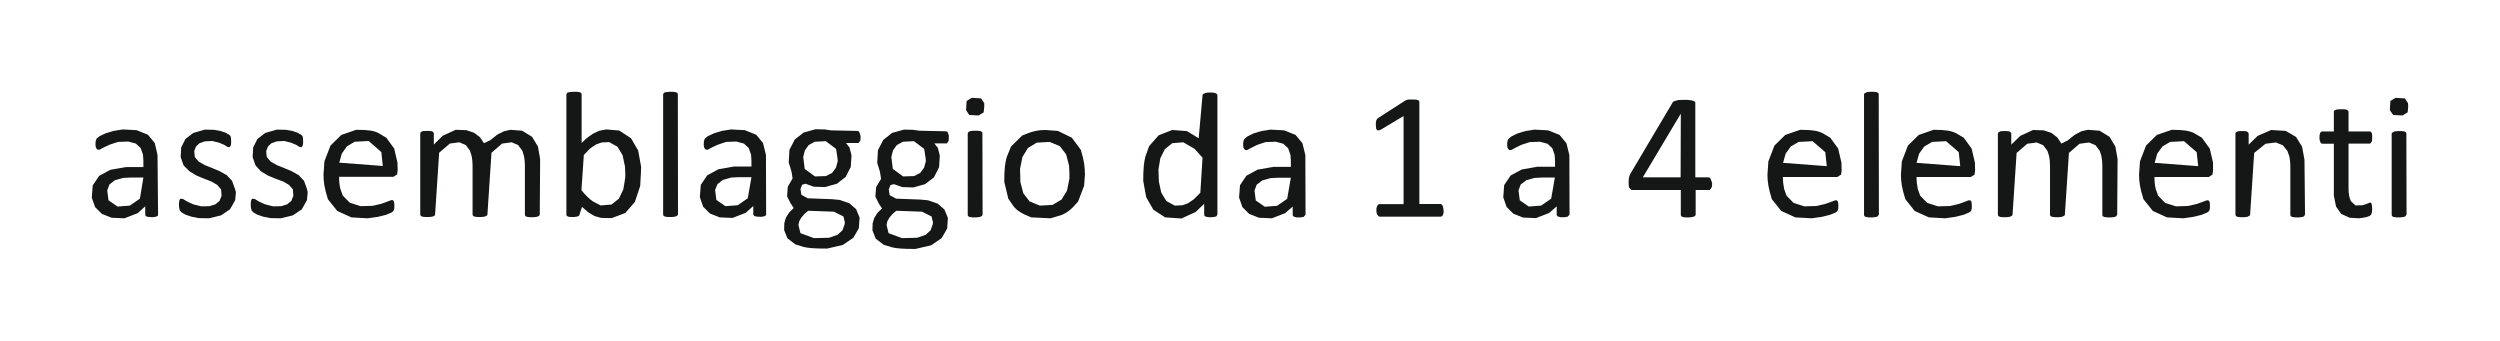 <?xml version="1.0" encoding="UTF-8"?>
<!DOCTYPE svg PUBLIC '-//W3C//DTD SVG 1.0//EN'
          'http://www.w3.org/TR/2001/REC-SVG-20010904/DTD/svg10.dtd'>
<svg height="18.58" stroke="#000" stroke-linecap="square" stroke-miterlimit="10" width="136.17" xmlns="http://www.w3.org/2000/svg" xmlns:xlink="http://www.w3.org/1999/xlink"
><g
  ><g fill="#151616" stroke="none" stroke-linecap="butt" stroke-miterlimit="22.93" stroke-width=".5"
    ><path d="M8.61 11.68l-.01.07-.09.05-.16.03-.24-.01-.14-.03-.06-.07v-.48l-.41.37-.72.28-.7-.03-.53-.21-.37-.37L5 10.77l.05-.67.35-.52.61-.33.85-.15h.95V8.75l-.02-.32-.13-.37-.26-.24-.41-.11-.56.02-.46.15-.34.16-.22.12-.09-.01-.06-.05-.04-.08-.02-.13.01-.2.05-.14.16-.13.34-.16.43-.13.5-.08.75.04.62.25.37.45.15.65Zm-.8-2.01H7.12l-.41.02-.46.13-.29.23-.12.32.07.54.49.34.67-.05.55-.38Zm5.04.8l-.04.43-.28.5-.49.33-.65.16-.56-.01-.41-.08-.32-.11-.21-.12-.1-.11-.04-.2 0-.22.02-.12.03-.07.06-.03.11.02.23.14.33.15.44.11.44-.01.32-.1.23-.19.11-.28-.03-.35-.21-.24-.33-.19-.39-.15-.41-.17-.38-.23L10 9.01l-.16-.45.03-.53.23-.46.43-.33.63-.18.5.01.34.06.27.09.18.1.09.07.03.06.01.08.01.12 0 .15-.02.12-.04.07-.05.03-.09-.02-.18-.11-.28-.12-.37-.09-.41.02-.3.11-.18.18-.09.24.03.32.21.25.33.19.4.16.41.17.39.22.29.31.16.44Zm3.91 0l-.04.43-.28.5-.49.33-.65.16-.56-.01-.41-.08-.32-.11-.21-.12-.1-.11-.04-.2 0-.22.02-.12.03-.07.06-.03.11.02.23.14.33.15.44.11.44-.01.32-.1.23-.19.11-.28-.03-.35-.21-.24-.33-.19L15 9.73l-.41-.17-.38-.23-.29-.32-.16-.45.03-.53.23-.46.43-.33.63-.18.5.01.34.06.27.09.18.1.09.07.03.06.01.08.01.12 0 .15-.02.12-.04.07-.05.03-.09-.02-.18-.11-.28-.12-.37-.09-.41.02-.3.11-.18.18-.09.24.03.32.21.25.33.19.4.16.41.17.39.22.29.31.16.44Zm4.9-1.19l-.03.22-.2.13H18.47c0 .24.02.46.07.66l.13.36.38.39.59.19.66-.02.47-.11.33-.12.21-.08.08 0 .05.04.03.08.01.13 0 .14-.01.09-.02.07-.04.06-.09.07-.29.12-.44.11-.56.08-.89-.05-.77-.35-.51-.64c-.19-.6-.24-.95-.24-1.34l.05-.72.33-.86.59-.58.81-.28c.67 0 .96.05 1.2.17l.44.26.43.59.18.77Zm-.81-.24l-.08-.76-.69-.6-.76.04-.42.25-.28.39-.14.5Zm8.55 2.63l-.01.05-.05.05-.1.04-.17.02-.23 0-.14-.02-.08-.04-.03-.06V9.01c0-.19-.02-.35-.05-.51l-.09-.29-.23-.31-.35-.15-.52.07-.58.5-.22 3.35c0 .03-.01.05-.02.06l-.04.03-.1.04-.17.02-.22 0-.15-.02-.08-.04-.03-.06V9.01c0-.19-.02-.35-.05-.51l-.09-.29-.23-.31-.35-.15-.52.07-.58.5-.22 3.35c0 .03-.01.05-.02.06l-.03.03-.1.04-.17.02-.22 0L23 11.8l-.08-.04-.03-.06V7.28c0-.03.01-.05.02-.07l.03-.03.1-.04.15-.01.21 0 .13.02.07.05.03.06v.61l.49-.48.7-.32.58.02.42.14.32.24.22.33.34-.16.39-.31.36-.18.35-.08.64.05.54.33.32.53.12.68Zm5.51-2.26l-.04.72-.29.87-.52.6-.74.28-.57-.01-.36-.1-.34-.2-.35-.3-.13.4-.01.05-.05.05-.1.03-.14.02-.19 0-.13-.02-.08-.04-.02-.06V5.16c0-.03.01-.05.02-.07l.03-.04.1-.03L31.2 5l.22 0 .15.02.08.04.03.06V7.79c.13-.13.25-.25.38-.34l.24-.17.35-.16.36-.07.72.06.64.42.39.67.16.88Zm-.85.09l-.02-.44-.13-.61-.28-.46-.45-.25-.41.02-.31.11-.32.22-.34.35-.13 1.92c.22.27.43.48.64.62l.41.21.59-.05.4-.32.24-.5.1-.6Zm2.87 2.16l-.01.05-.05.05-.1.04-.17.02-.22 0-.15-.02-.08-.04-.03-.06V5.16c0-.03.01-.05.02-.07l.03-.04.1-.03.17-.02.22 0 .15.02.08.04.03.06Zm4.8 0l-.01.07-.09.05-.16.03-.24-.01-.14-.03-.06-.07v-.48l-.41.37-.72.28-.7-.03-.53-.21-.37-.37-.18-.52.05-.67.35-.52.61-.33.85-.15h.95V8.75l-.02-.32-.13-.37-.26-.24-.41-.11-.56.02-.45.15-.34.16-.22.12-.09-.01-.06-.05-.04-.08-.02-.13.01-.2.05-.14.16-.13.34-.16.43-.13.5-.08.75.04.62.25.37.45.16.65Zm-.8-2.01h-.69l-.41.02-.46.13-.29.23-.13.32.07.54.49.34.67-.05.55-.38Zm5.95-2.19l-.02.2-.1.13h-.68l.19.24.11.43-.04.63-.28.55-.48.37-.65.18-.6-.02-.45-.16-.19.05-.09.24.05.31.35.19 1.32.05.42.04.52.18.37.32.19.46-.04.58-.3.52-.57.39-.86.2c-.72 0-1.03-.03-1.28-.09l-.45-.14-.43-.33-.18-.45.01-.38.09-.3.17-.27.25-.25-.17-.26-.19-.38.04-.52.26-.45-.06-.38-.15-.49.04-.69.29-.56.48-.38.65-.18.5.01.34.05 1.43.03.1.03.07.19ZM45.62 8.64l-.08-.53-.56-.42-.6.03-.33.18-.21.29-.09.36.08.65.56.41.6-.02.33-.17.21-.28.1-.36Zm.4 3.48l-.08-.33-.52-.26-1.4-.05-.19.16-.19.22-.11.2-.04.2.11.44.73.27.83-.02.46-.16.27-.25.11-.31"
      /><path d="M51.68 7.48l-.01.2-.1.13h-.68l.19.24.11.43-.04.63-.28.55-.48.37-.65.18-.6-.02-.45-.16-.19.05-.09.24.05.31.35.19 1.32.05.42.04.52.18.37.32.19.46-.04.58-.3.52-.57.39-.86.2c-.72 0-1.03-.03-1.28-.09l-.45-.14-.43-.33-.18-.45.01-.38.09-.3.17-.27.25-.25-.17-.26-.19-.38.04-.52.27-.45-.06-.38-.15-.49.04-.69.29-.56.48-.38.65-.18.5.01.34.05 1.43.03.1.03.07.19ZM50.42 8.64l-.08-.53-.56-.42-.6.03-.33.18-.21.29-.09.36.08.65.56.41.6-.02.33-.17.21-.28.1-.36Zm.4 3.48l-.08-.33-.52-.26-1.4-.05-.19.16-.19.22-.11.2-.04.2.11.44.73.27.83-.02.46-.16.27-.25.11-.31Zm2.7-.44l-.01.05-.05.05-.1.04-.17.02-.22 0-.15-.02-.08-.04-.03-.06V7.28c0-.02.01-.04.02-.06l.03-.04.1-.04.17-.02.22 0 .15.02.08.04.03.06Zm.09-5.88l-.03.32-.28.17-.51-.03L52.62 6l.03-.5.28-.17.51.03.17.26ZM59.1 9.43l-.05.69-.33.86c-.37.44-.61.61-.89.73l-.61.18-1.05-.05c-.54-.21-.76-.37-.94-.57l-.31-.45-.22-.92c0-.73.05-1.06.14-1.36l.23-.56.61-.6c.56-.24.89-.3 1.26-.3l.68.05.76.37.49.66c.18.59.22.92.22 1.28Zm-.85.05l-.02-.46-.16-.61-.34-.45-.56-.23-.7.04-.48.29-.3.49-.13.65.02.72.16.61.34.44.56.23.69-.04.49-.29.3-.49.13-.66"
      /><path d="M66.31 11.68l-.05.1-.09.03-.15.02-.19 0-.13-.02-.08-.04-.03-.06V11.1l-.47.45-.77.35-.89-.06-.64-.42-.39-.68-.16-.88c0-.7.04-1.04.12-1.34l.2-.56.52-.59.74-.29.8.06.64.39.21-2.34c0-.02 0-.04.02-.06l.14-.07.16-.02.23 0 .14.03.08.04.04.06ZM65.5 8.59l-.43-.48-.62-.36-.6.05-.4.32-.25.5-.1.61.02.65.13.61.28.46.46.25.42-.02.3-.11.32-.22.35-.35Zm5.61 3.1l-.1.12-.16.03-.24 0-.14-.04-.06-.07v-.48l-.41.36-.72.28-.71-.03-.53-.21-.37-.37-.18-.52.05-.67.35-.52.61-.33.86-.15h.95V8.76l-.02-.32-.13-.37-.26-.24-.41-.11-.56.02-.45.15-.34.17-.22.12-.09-.01-.06-.05-.04-.08-.02-.13.01-.19.05-.14.16-.14.34-.17.43-.13.5-.08.75.04.62.25.37.45.16.65Zm-.8-2.01h-.69l-.41.02-.46.13-.3.23-.12.32.07.54.49.34.67-.05.55-.38Zm8.32 1.79l0 .11-.03.12-.05.07-.06.03H75.15c-.02 0-.04 0-.06-.02L75 11.67l-.03-.14 0-.17.03-.12.05-.08.06-.04h1.34V6.32l-1.22.73-.11.05-.1 0-.06-.08-.02-.16 0-.18.02-.11.04-.08.06-.06 1.51-.97.06-.02.09-.02.13 0 .2 0 .15.02.08.04.03.06v5.57h1.14l.05.01.06.05.04.09.02.14Zm6.86.21l-.1.12-.16.03-.24 0-.14-.04-.06-.07v-.48l-.41.36-.72.28-.7-.03-.53-.21-.37-.37-.18-.52.05-.67.35-.52.61-.33.86-.15h.95V8.76l-.02-.32-.13-.37-.26-.24-.41-.11-.56.02-.46.15-.34.17-.22.12-.09-.01-.06-.05-.04-.08-.02-.13.01-.19.05-.14.16-.14.34-.17.43-.13.5-.08.75.04.62.25.37.45.16.65Zm-.8-2.01H84l-.41.02-.46.13-.3.23-.12.32.07.54.49.34.67-.05.55-.38Zm8.57.33l-.02.19-.11.16h-.77v1.33l-.01.05-.05.05-.11.04-.17.02-.22 0-.14-.02-.08-.04-.03-.06V10.35H88.94c-.04 0-.07 0-.1-.02l-.11-.12-.02-.16 0-.2.01-.14.03-.12.05-.12 2.3-3.88c.02-.03.04-.05.07-.07l.23-.07.23-.01.3 0 .22.03.13.04.06.07V9.66h.71l.1.03.08.2ZM91.55 6.19L89.48 9.66h2.06Zm8.76 3.1l-.03.22-.2.13H97.11c0 .25.03.46.07.66l.13.36.38.39.59.19.66-.02.47-.11.34-.12.21-.08.08 0 .05.04.03.08.01.13 0 .14-.01.09-.02.07-.04.06-.09.06-.29.12-.44.11-.56.08-.89-.05-.77-.35-.51-.64c-.19-.6-.24-.95-.24-1.34l.05-.72.33-.86.59-.58.81-.28c.67 0 .96.06 1.2.17l.44.26.43.59.18.77Zm-.81-.24l-.08-.76-.69-.6-.76.04-.43.25-.28.39-.14.5Zm2.84 2.63l-.06.1-.1.04-.17.02-.22 0-.15-.02-.08-.04-.03-.06V5.16c0-.03.01-.05.02-.07l.13-.07.17-.02.22 0 .15.02.08.04.03.06Zm5.24-2.39l-.03.22-.2.13h-2.96c0 .25.03.46.07.66l.13.36.38.39.59.19.66-.02.47-.11.33-.12.21-.08.08 0 .05.04.03.08.01.13 0 .14-.01.09-.02.07-.04.06-.09.06-.29.12-.44.11-.56.08-.89-.05-.77-.35-.51-.64c-.19-.6-.24-.95-.24-1.34l.05-.72.33-.86.59-.58.81-.28c.67 0 .96.06 1.2.17l.44.26.43.59.18.77Zm-.81-.24l-.08-.76-.69-.6-.76.04-.43.25-.28.39-.14.5Zm8.55 2.63l-.05.1-.1.04-.17.02-.23 0-.15-.02-.08-.04-.03-.06V9.01c0-.18-.02-.35-.05-.51l-.09-.28-.23-.31-.35-.15-.52.07-.58.5-.22 3.35c0 .02-.01.05-.02.06l-.14.07-.17.02-.22 0-.15-.02-.08-.04-.03-.06V9.01c0-.18-.02-.35-.05-.51l-.09-.28-.23-.31-.35-.15-.52.07-.58.5-.22 3.35c0 .02-.01.05-.02.06l-.13.07-.17.02-.22 0-.15-.02-.08-.04-.03-.06V7.29c0-.03.01-.05.02-.07l.12-.07.15-.01.21 0 .13.02.07.05.03.06v.61l.49-.48.7-.32.58.02.42.14.32.25.22.33.34-.17.39-.31.36-.19.35-.08.64.05.54.33.32.53.12.68Zm5.22-2.39l-.03.22-.2.13h-2.96c0 .25.02.46.07.66l.13.36.38.39.59.19.66-.02.47-.11.34-.12.21-.08.08 0 .05.04.03.08.01.13 0 .14-.01.09-.02.07-.04.06-.09.06-.29.12-.44.11-.56.08-.89-.05-.77-.35-.51-.64c-.19-.6-.24-.95-.24-1.34l.05-.72.33-.86.59-.58.81-.28c.67 0 .96.06 1.2.17l.44.26.43.59.18.77Zm-.81-.24l-.08-.76-.69-.6-.76.04-.42.25-.28.39-.14.5Zm5.82 2.63l-.05.1-.1.04-.17.02-.23 0-.14-.02-.08-.04-.03-.06V9.11c0-.25-.02-.45-.06-.61l-.1-.28-.25-.31-.38-.15-.56.07-.62.5-.22 3.35c0 .02-.01.05-.02.06l-.13.07-.17.02-.22 0-.15-.02-.08-.04-.03-.06V7.29c0-.03 0-.05.01-.07l.12-.07.15-.01.21 0 .13.02.07.05.03.06v.61l.49-.48.74-.32.79.05.56.33.33.53.13.71Zm3.66-.32l-.01.17-.04.15-.09.08-.16.06-.2.04-.23.03-.5-.03-.46-.21-.28-.4-.12-.59V7.83h-.62l-.09-.03-.07-.19 0-.23.03-.12.04-.07.07-.03h.64V6.11l0-.04.04-.06.1-.04.17-.02.23 0 .15.02.08.05.03.06V7.16h1.13l.05 0 .06.04.04.09.01.14-.01.26-.1.13h-1.18v2.45c0 .3.05.53.13.69l.25.23.37-.01.17-.05.13-.05.09-.04.06 0 .04.03.03.08.01.13Zm1.87.32l-.06.1-.1.04-.17.02-.22 0-.15-.02-.08-.04-.03-.06V7.29c0-.02.01-.04.02-.06l.13-.07.17-.02.22 0 .15.02.08.04.03.06Zm.09-5.88l-.03.32-.28.17-.51-.03-.18-.26.03-.5.28-.17.51.03.17.26"
    /></g
  ></g
></svg
>
